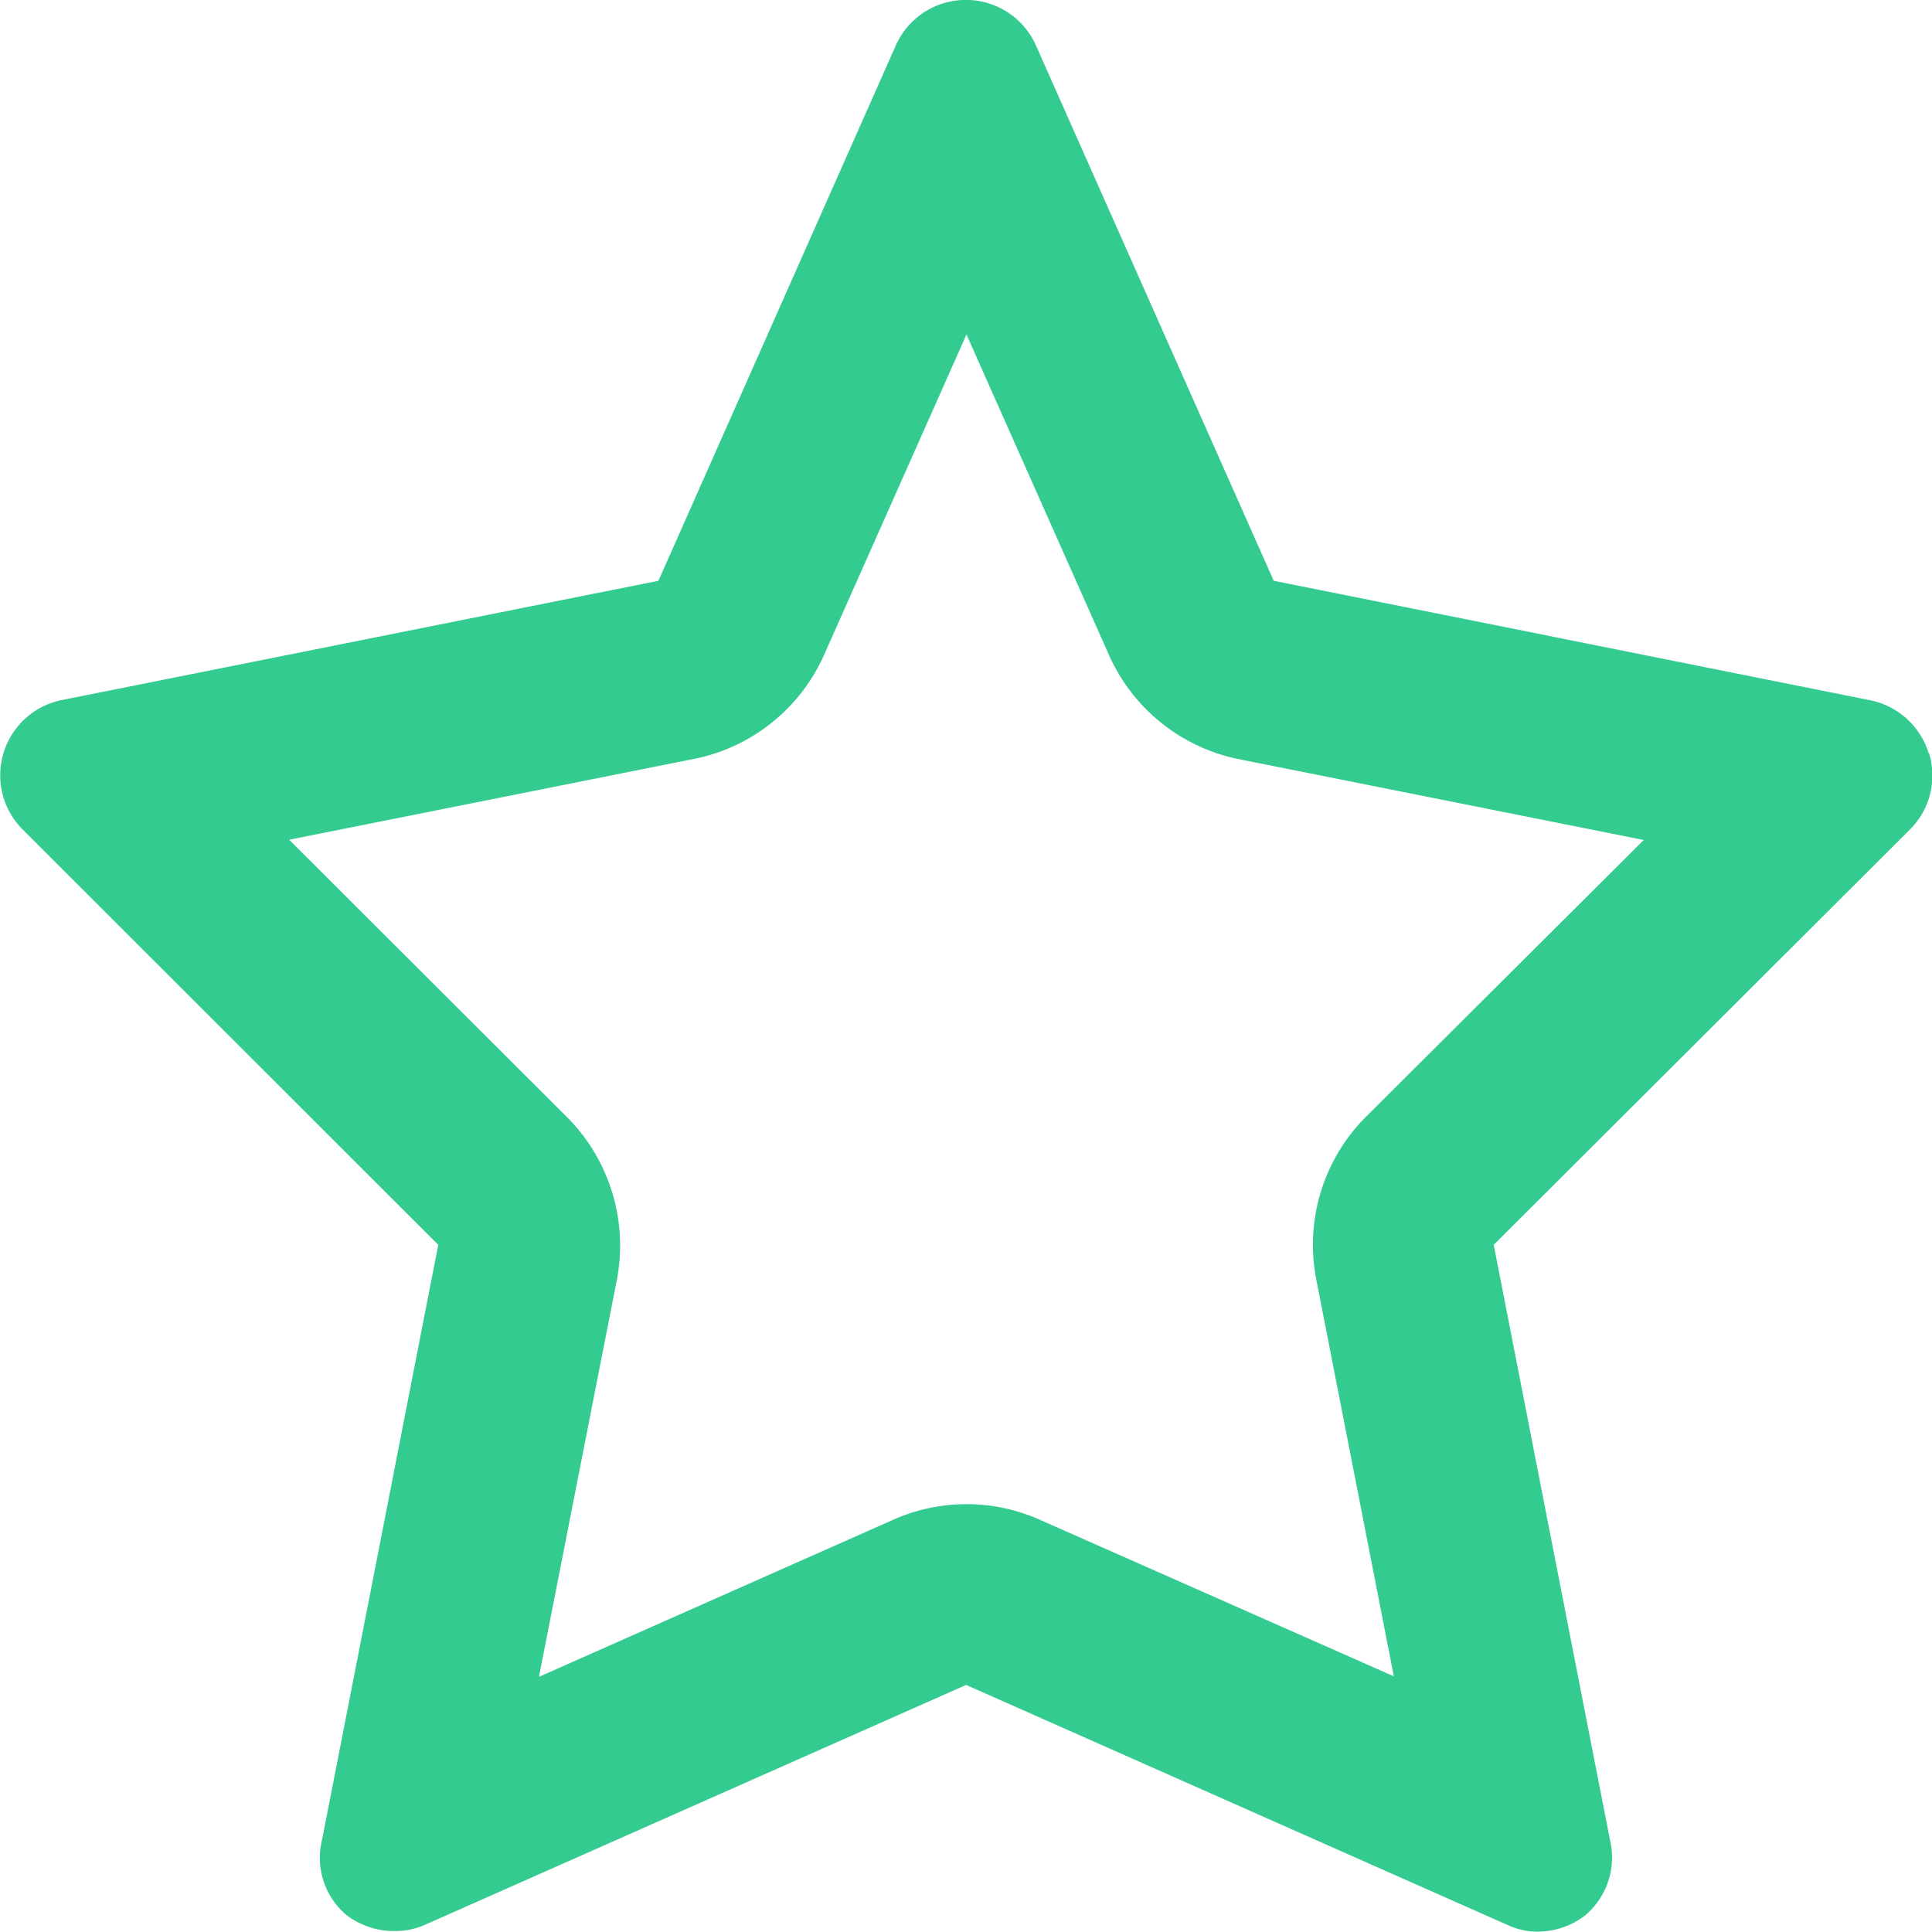 <svg xmlns="http://www.w3.org/2000/svg" width="38.245" height="38.241" viewBox="0 0 38.245 38.241">
  <path id="promociones" d="M302.88,483.215a1.526,1.526,0,0,0-1.157-1.05L289.915,479.8l-4.708-10.6a1.518,1.518,0,0,0-2.772,0l-4.7,10.6-11.816,2.362a1.519,1.519,0,0,0-.769,2.562l8.227,8.221-2.3,11.775a1.483,1.483,0,0,0,.478,1.489,1.554,1.554,0,0,0,.962.32,1.455,1.455,0,0,0,.609-.129l10.7-4.743,10.714,4.75a1.4,1.4,0,0,0,.605.134,1.545,1.545,0,0,0,.941-.327,1.5,1.5,0,0,0,.484-1.494l-2.3-11.775,8.239-8.221a1.51,1.51,0,0,0,.379-1.511m-11.15,7.2a3.583,3.583,0,0,0-.979,3.226l1.534,7.848-7.009-3.1a3.562,3.562,0,0,0-2.9,0l-7.014,3.11,1.541-7.854a3.6,3.6,0,0,0-.986-3.226l-5.5-5.491,8.016-1.6a3.589,3.589,0,0,0,2.574-2.061l2.818-6.341,2.819,6.341a3.592,3.592,0,0,0,2.572,2.066l8.016,1.6Z" transform="translate(-264.701 -468.303)" fill="#33cb8f" fill-rule="evenodd"/>
</svg>
